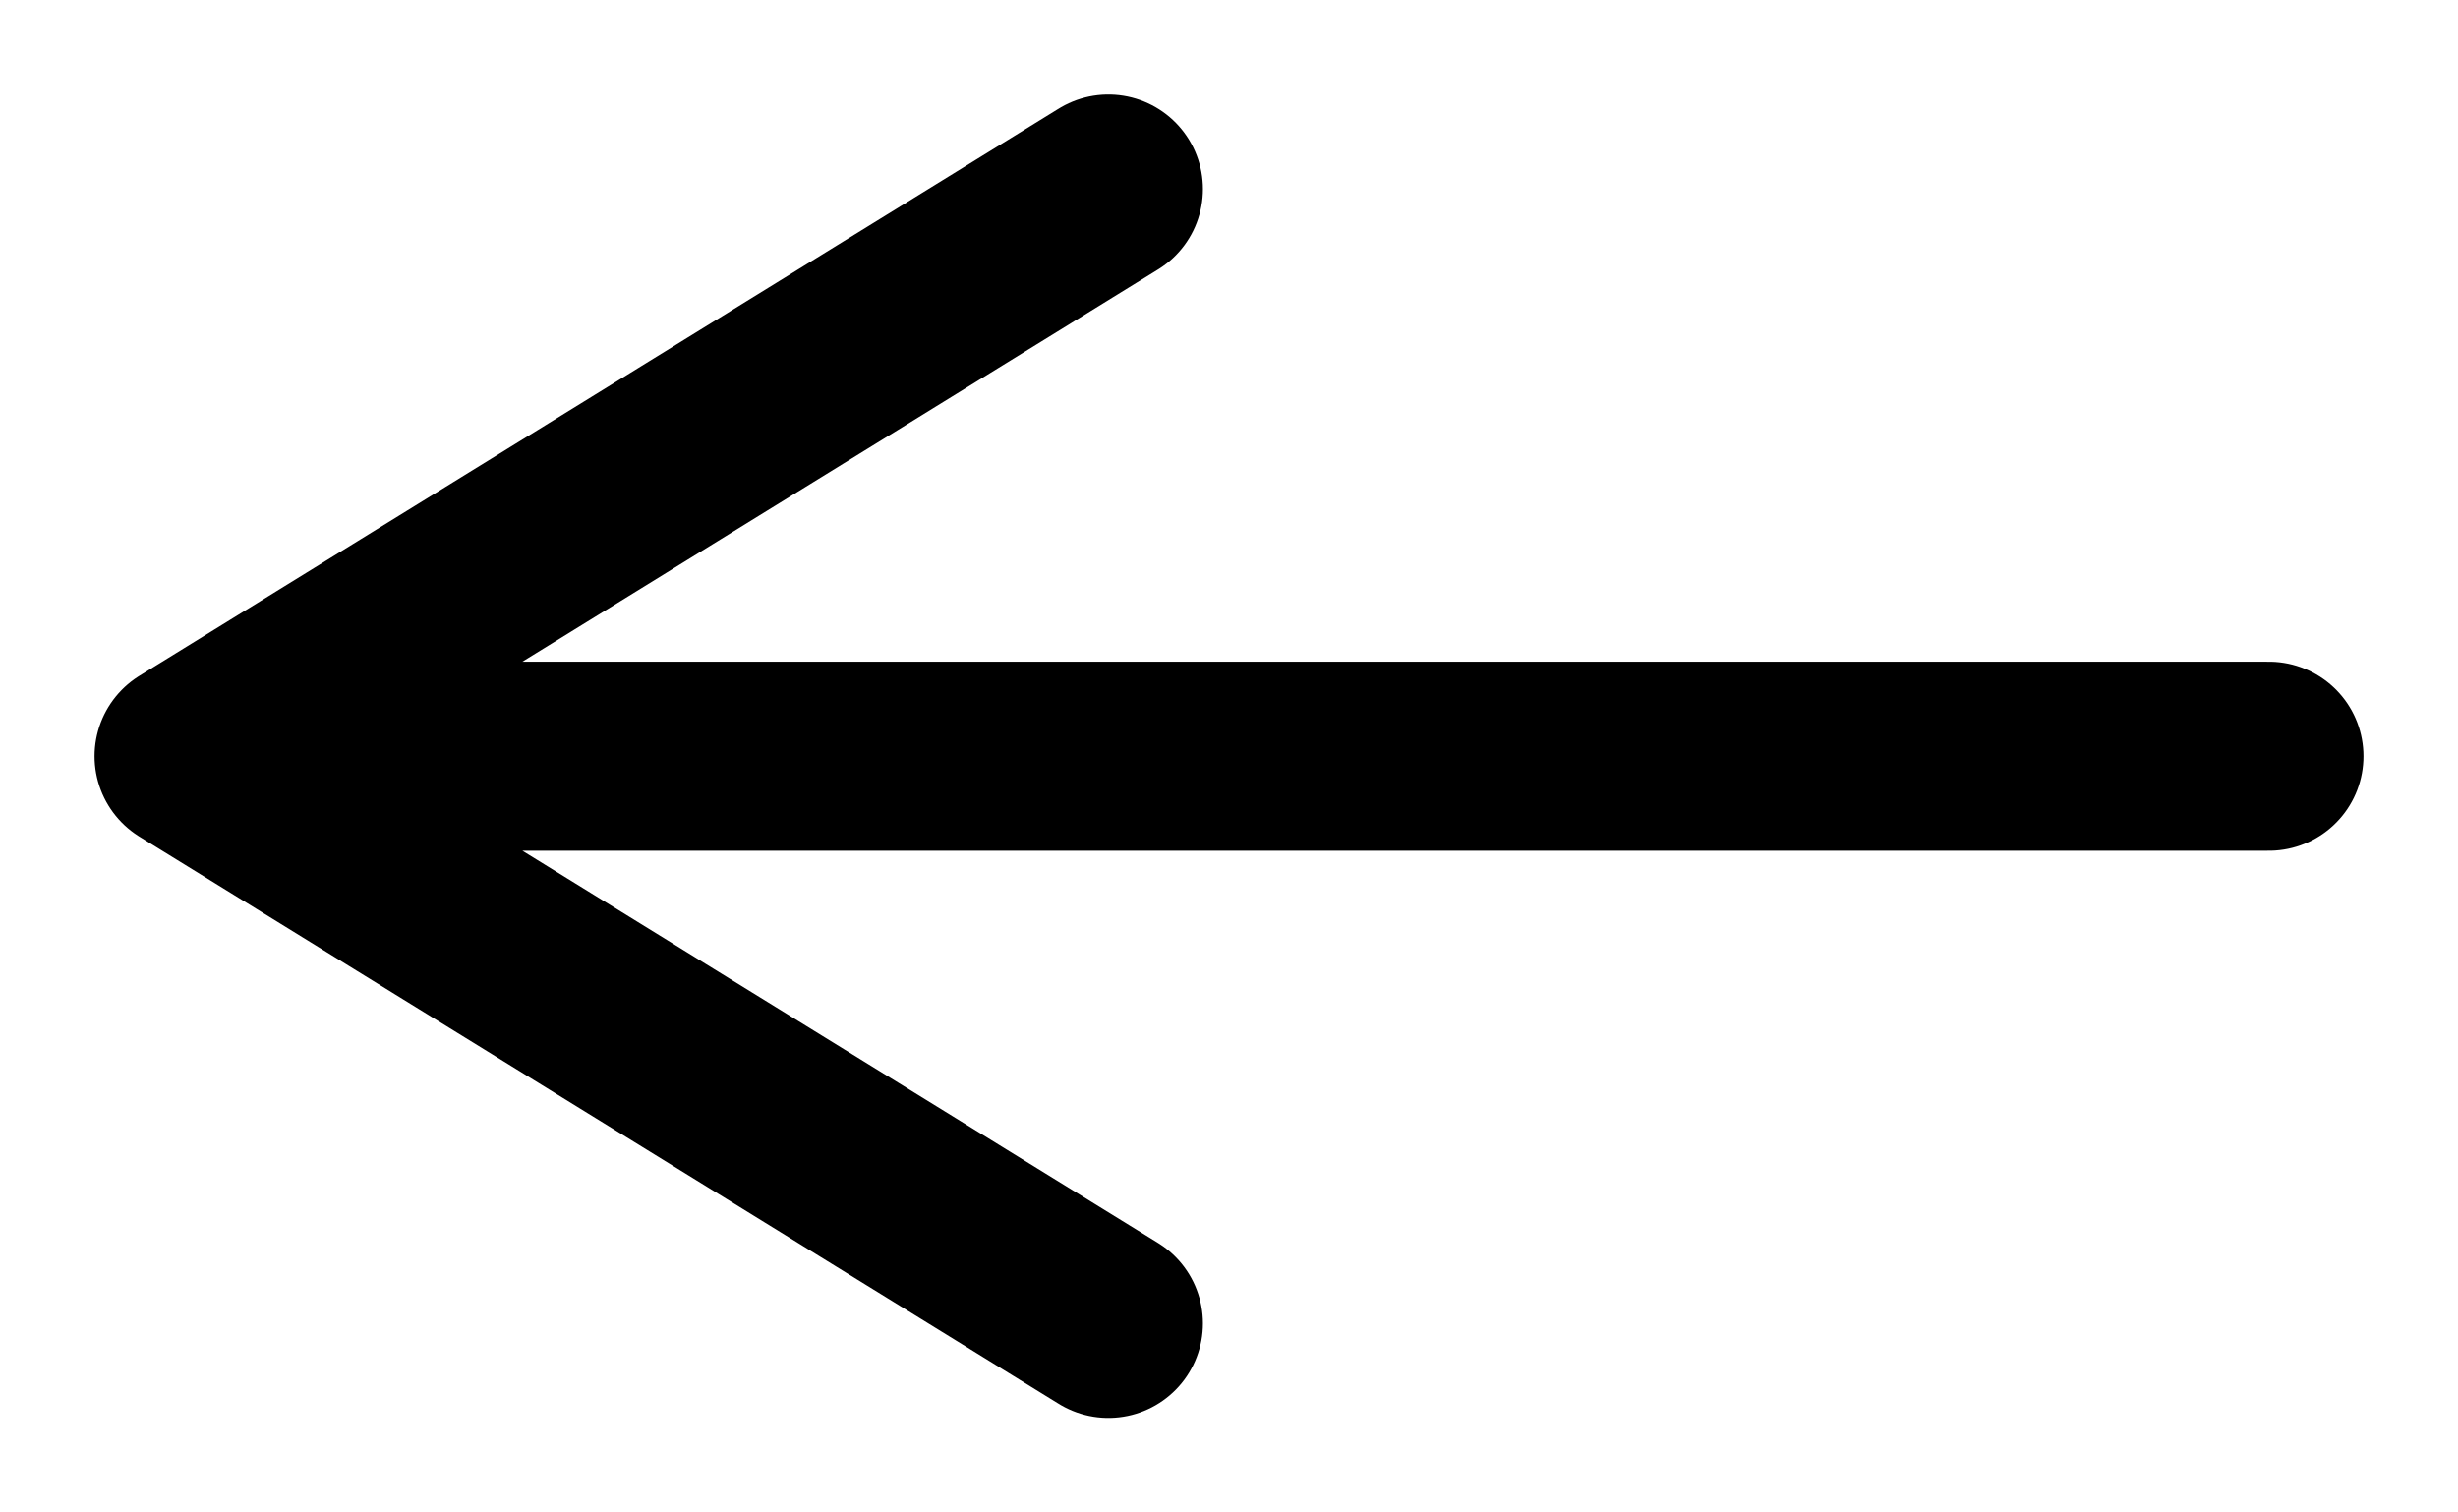 <?xml version="1.0" encoding="UTF-8"?> <svg xmlns="http://www.w3.org/2000/svg" width="13" height="8" viewBox="0 0 13 8" fill="none"><path d="M12 4H1M1 4L5.862 1M1 4L5.862 7" stroke="black" stroke-linecap="round" stroke-linejoin="round"></path></svg> 